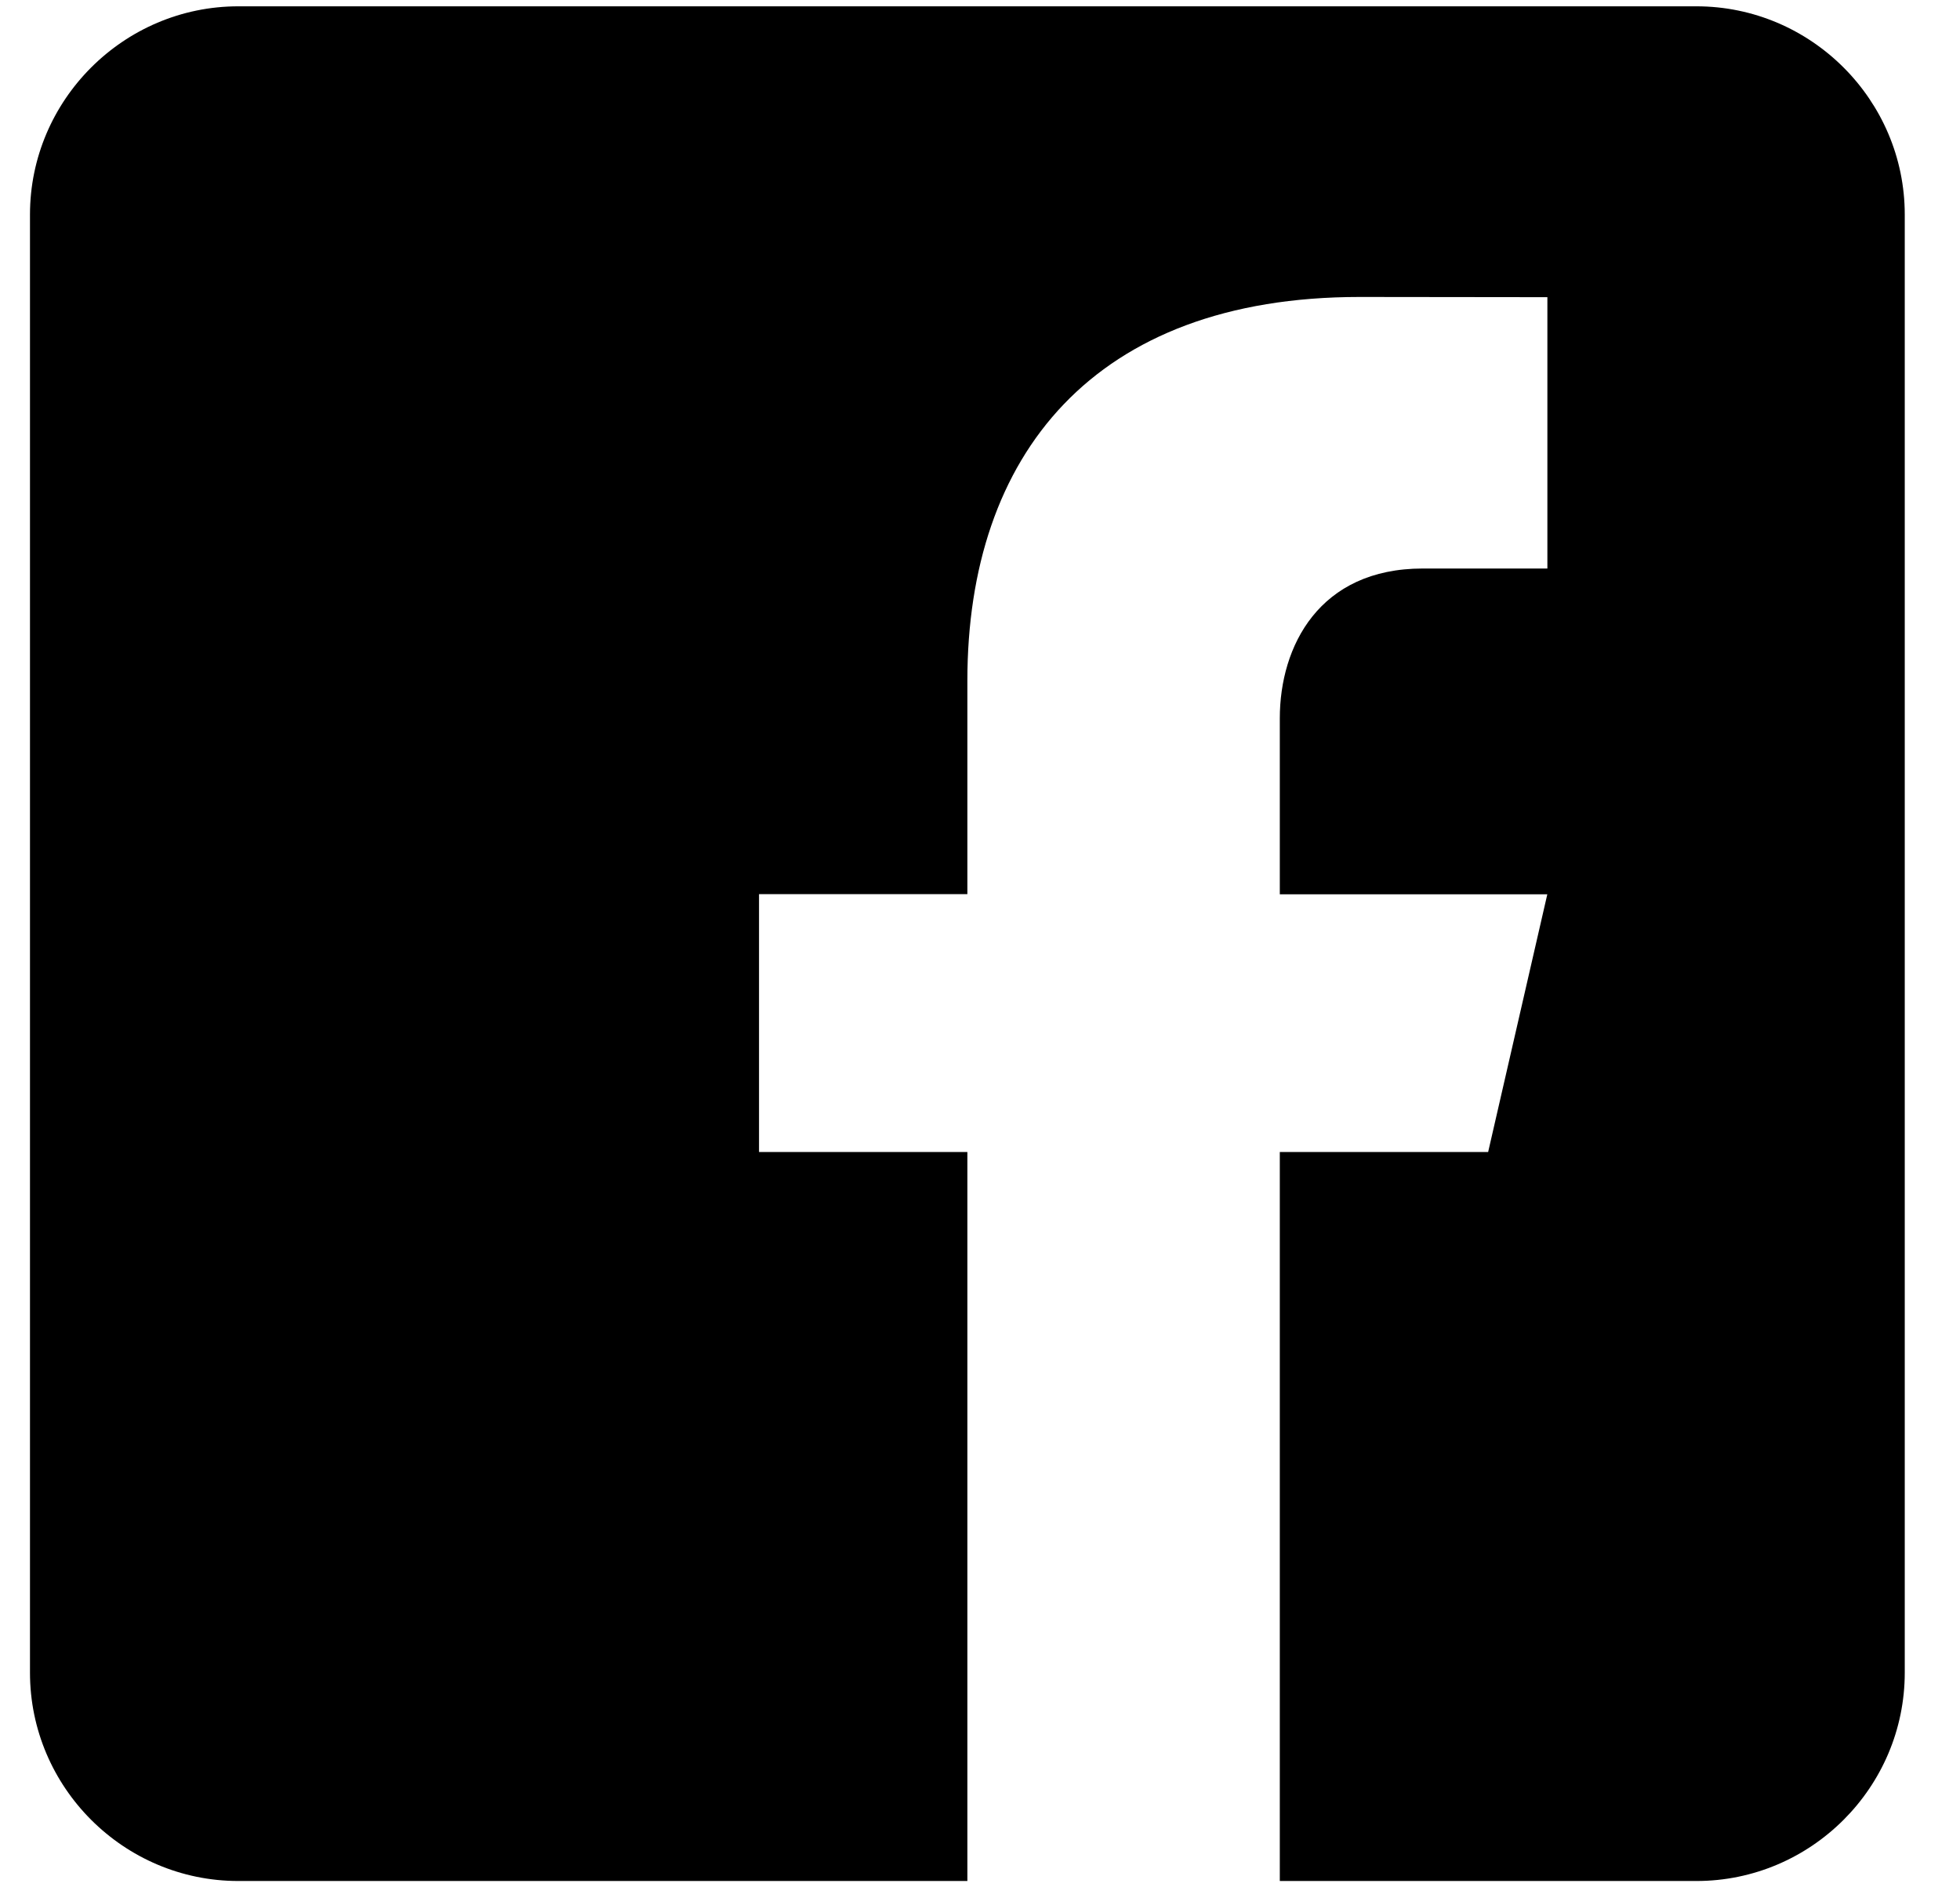 <svg width="27" height="26" viewBox="0 0 27 26" fill="none" xmlns="http://www.w3.org/2000/svg">
    <path d="M23.369 0.087H3.283C1.704 0.087 0.413 1.378 0.413 2.956V23.043C0.413 24.623 1.704 25.913 3.283 25.913H13.326V15.87H10.456V12.318H13.326V9.377C13.326 6.272 15.065 4.091 18.729 4.091L21.316 4.094V7.832H19.599C18.173 7.832 17.63 8.902 17.63 9.895V12.32H21.315L20.5 15.87H17.63V25.913H23.369C24.948 25.913 26.239 24.623 26.239 23.043V2.956C26.239 1.378 24.948 0.087 23.369 0.087Z" fill="black"/>
</svg>
